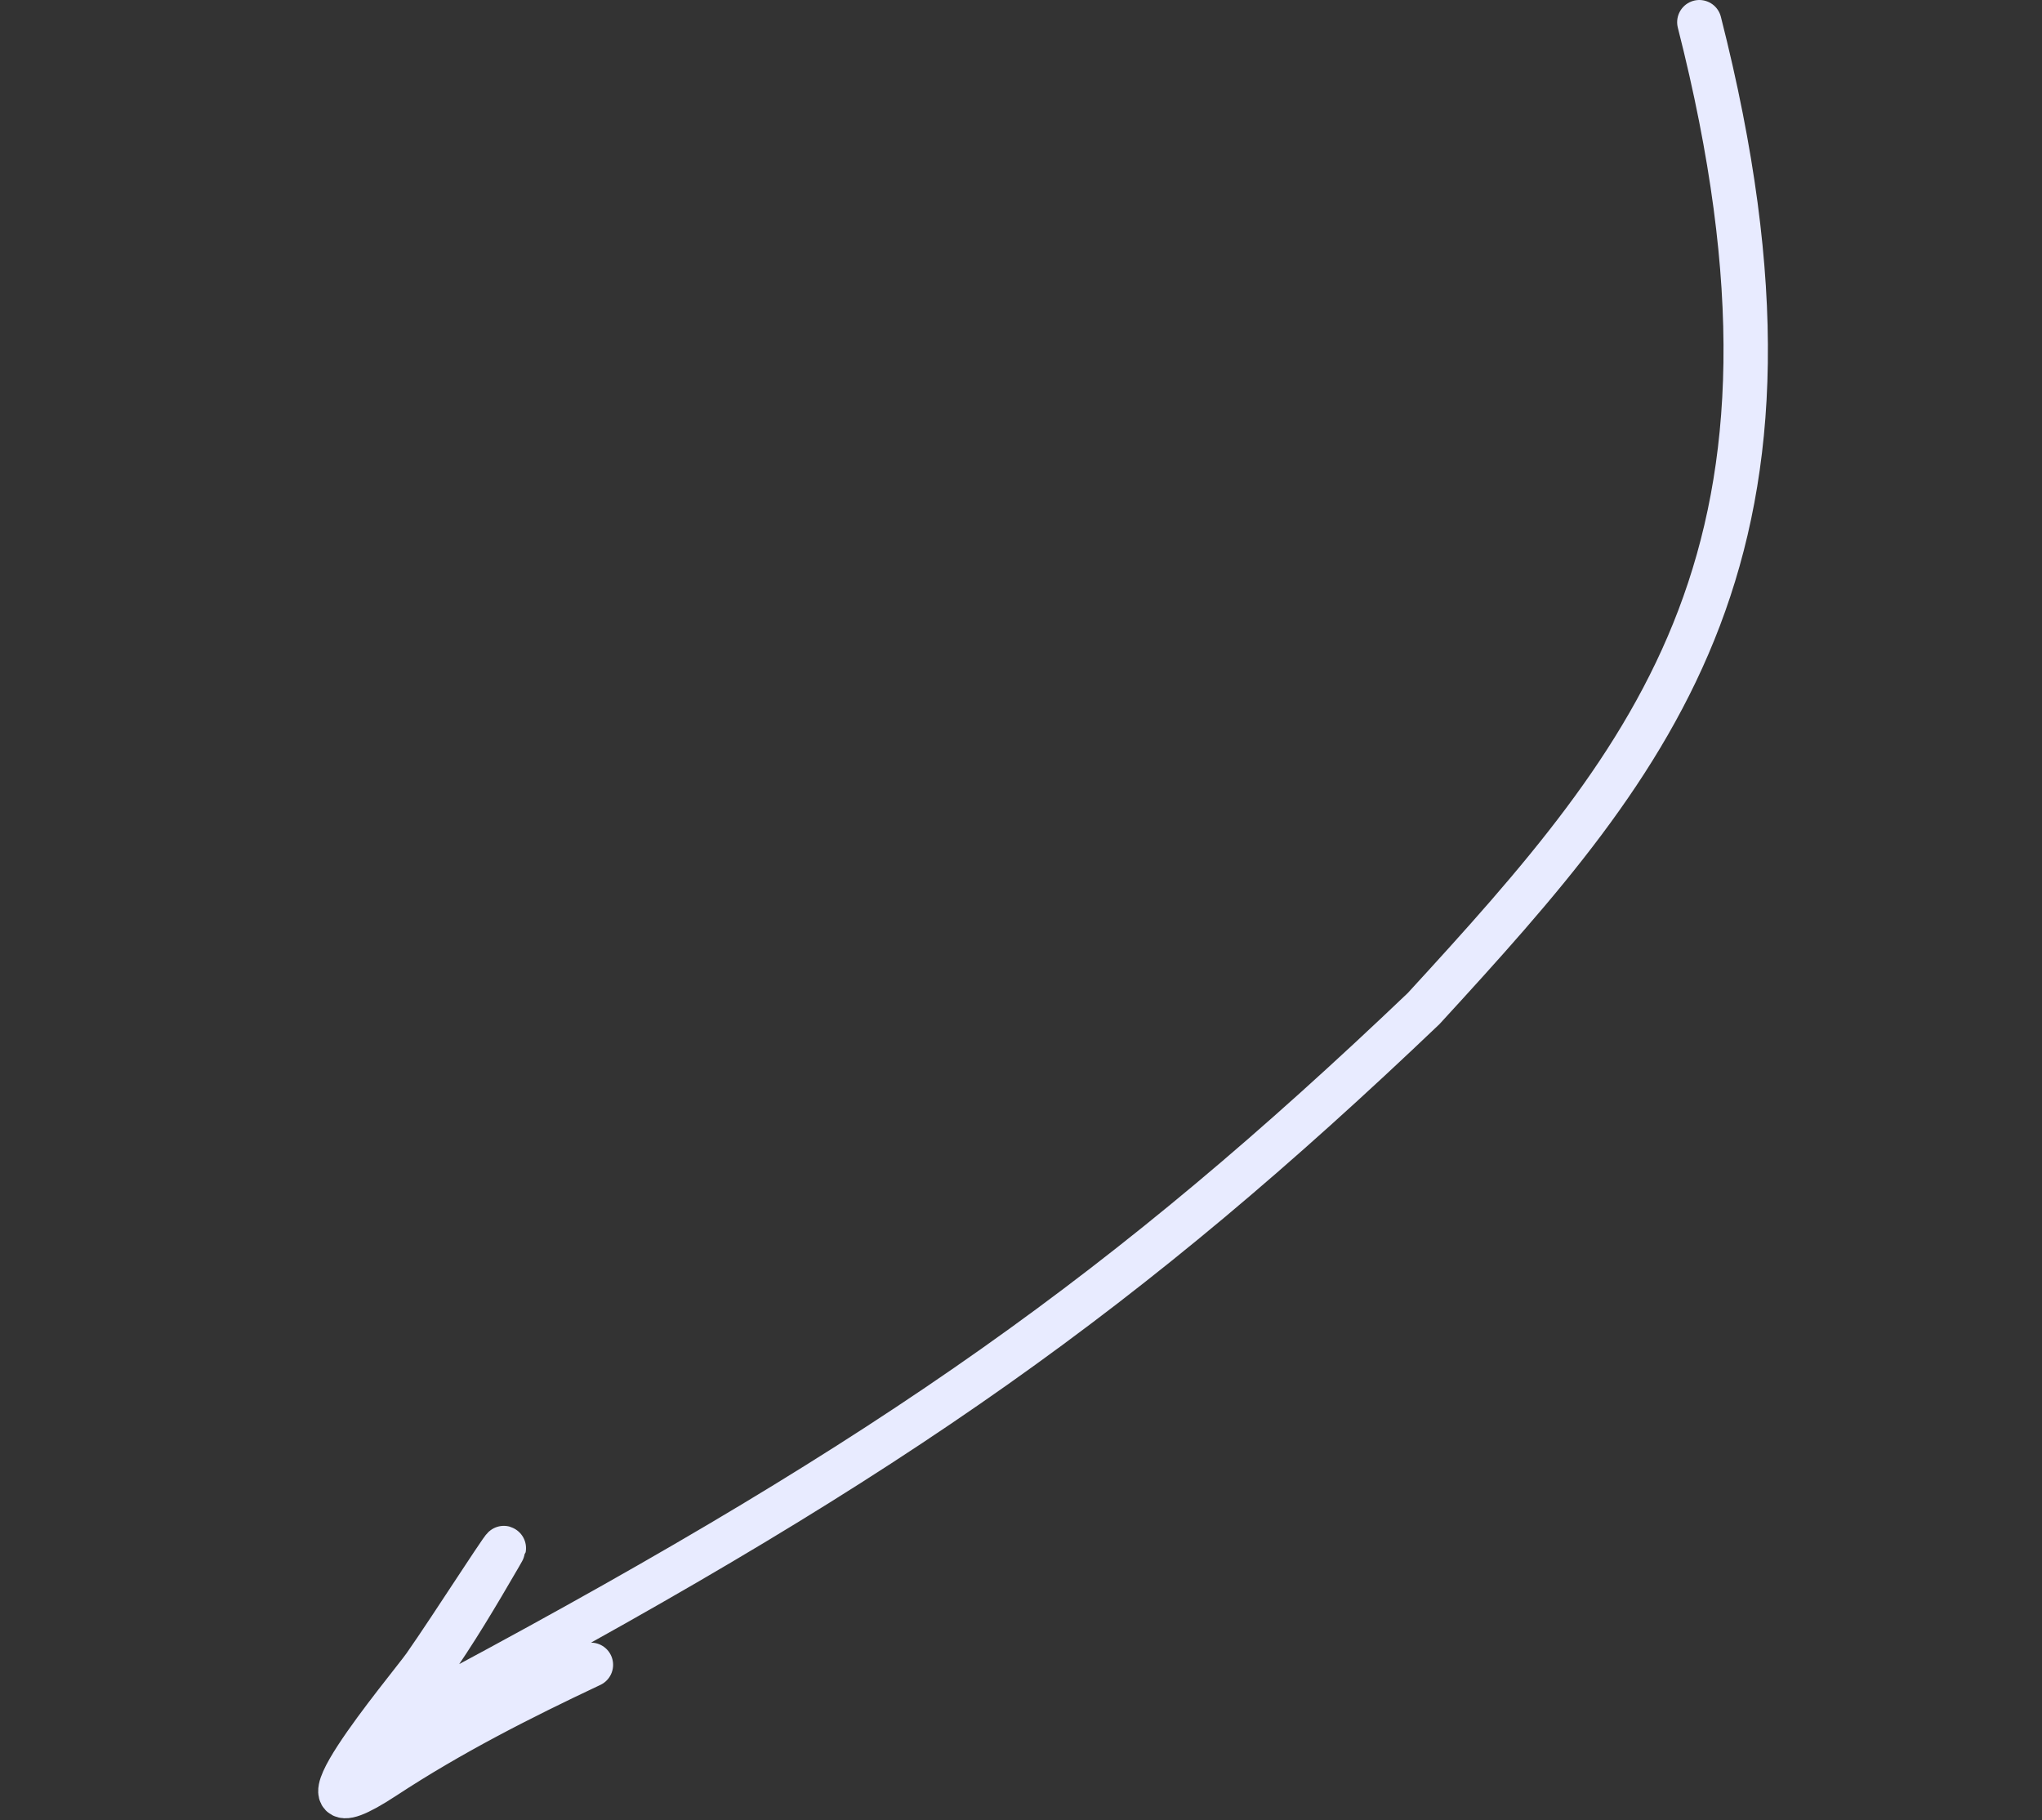 <?xml version="1.0" encoding="UTF-8"?> <svg xmlns="http://www.w3.org/2000/svg" width="92" height="82" viewBox="0 0 92 82" fill="none"><rect x="0" y="0" width="92" height="82" fill="#333333" stroke="none"/><path d="M76.562 1C82.606 24.743 74.641 33.993 64.139 45.437C50.854 58.106 40.366 65.55 20.733 76.08C16.569 78.912 17.013 78.46 19.331 75.179C20.49 73.54 21.504 71.823 22.509 70.094C23.514 68.367 20.284 73.426 19.128 75.063C18.428 76.054 12.246 83.382 17.315 80.052C20.287 78.1 23.417 76.51 26.623 75" stroke="#E8EBFF" stroke-width="2" stroke-linecap="round"></path></svg> 